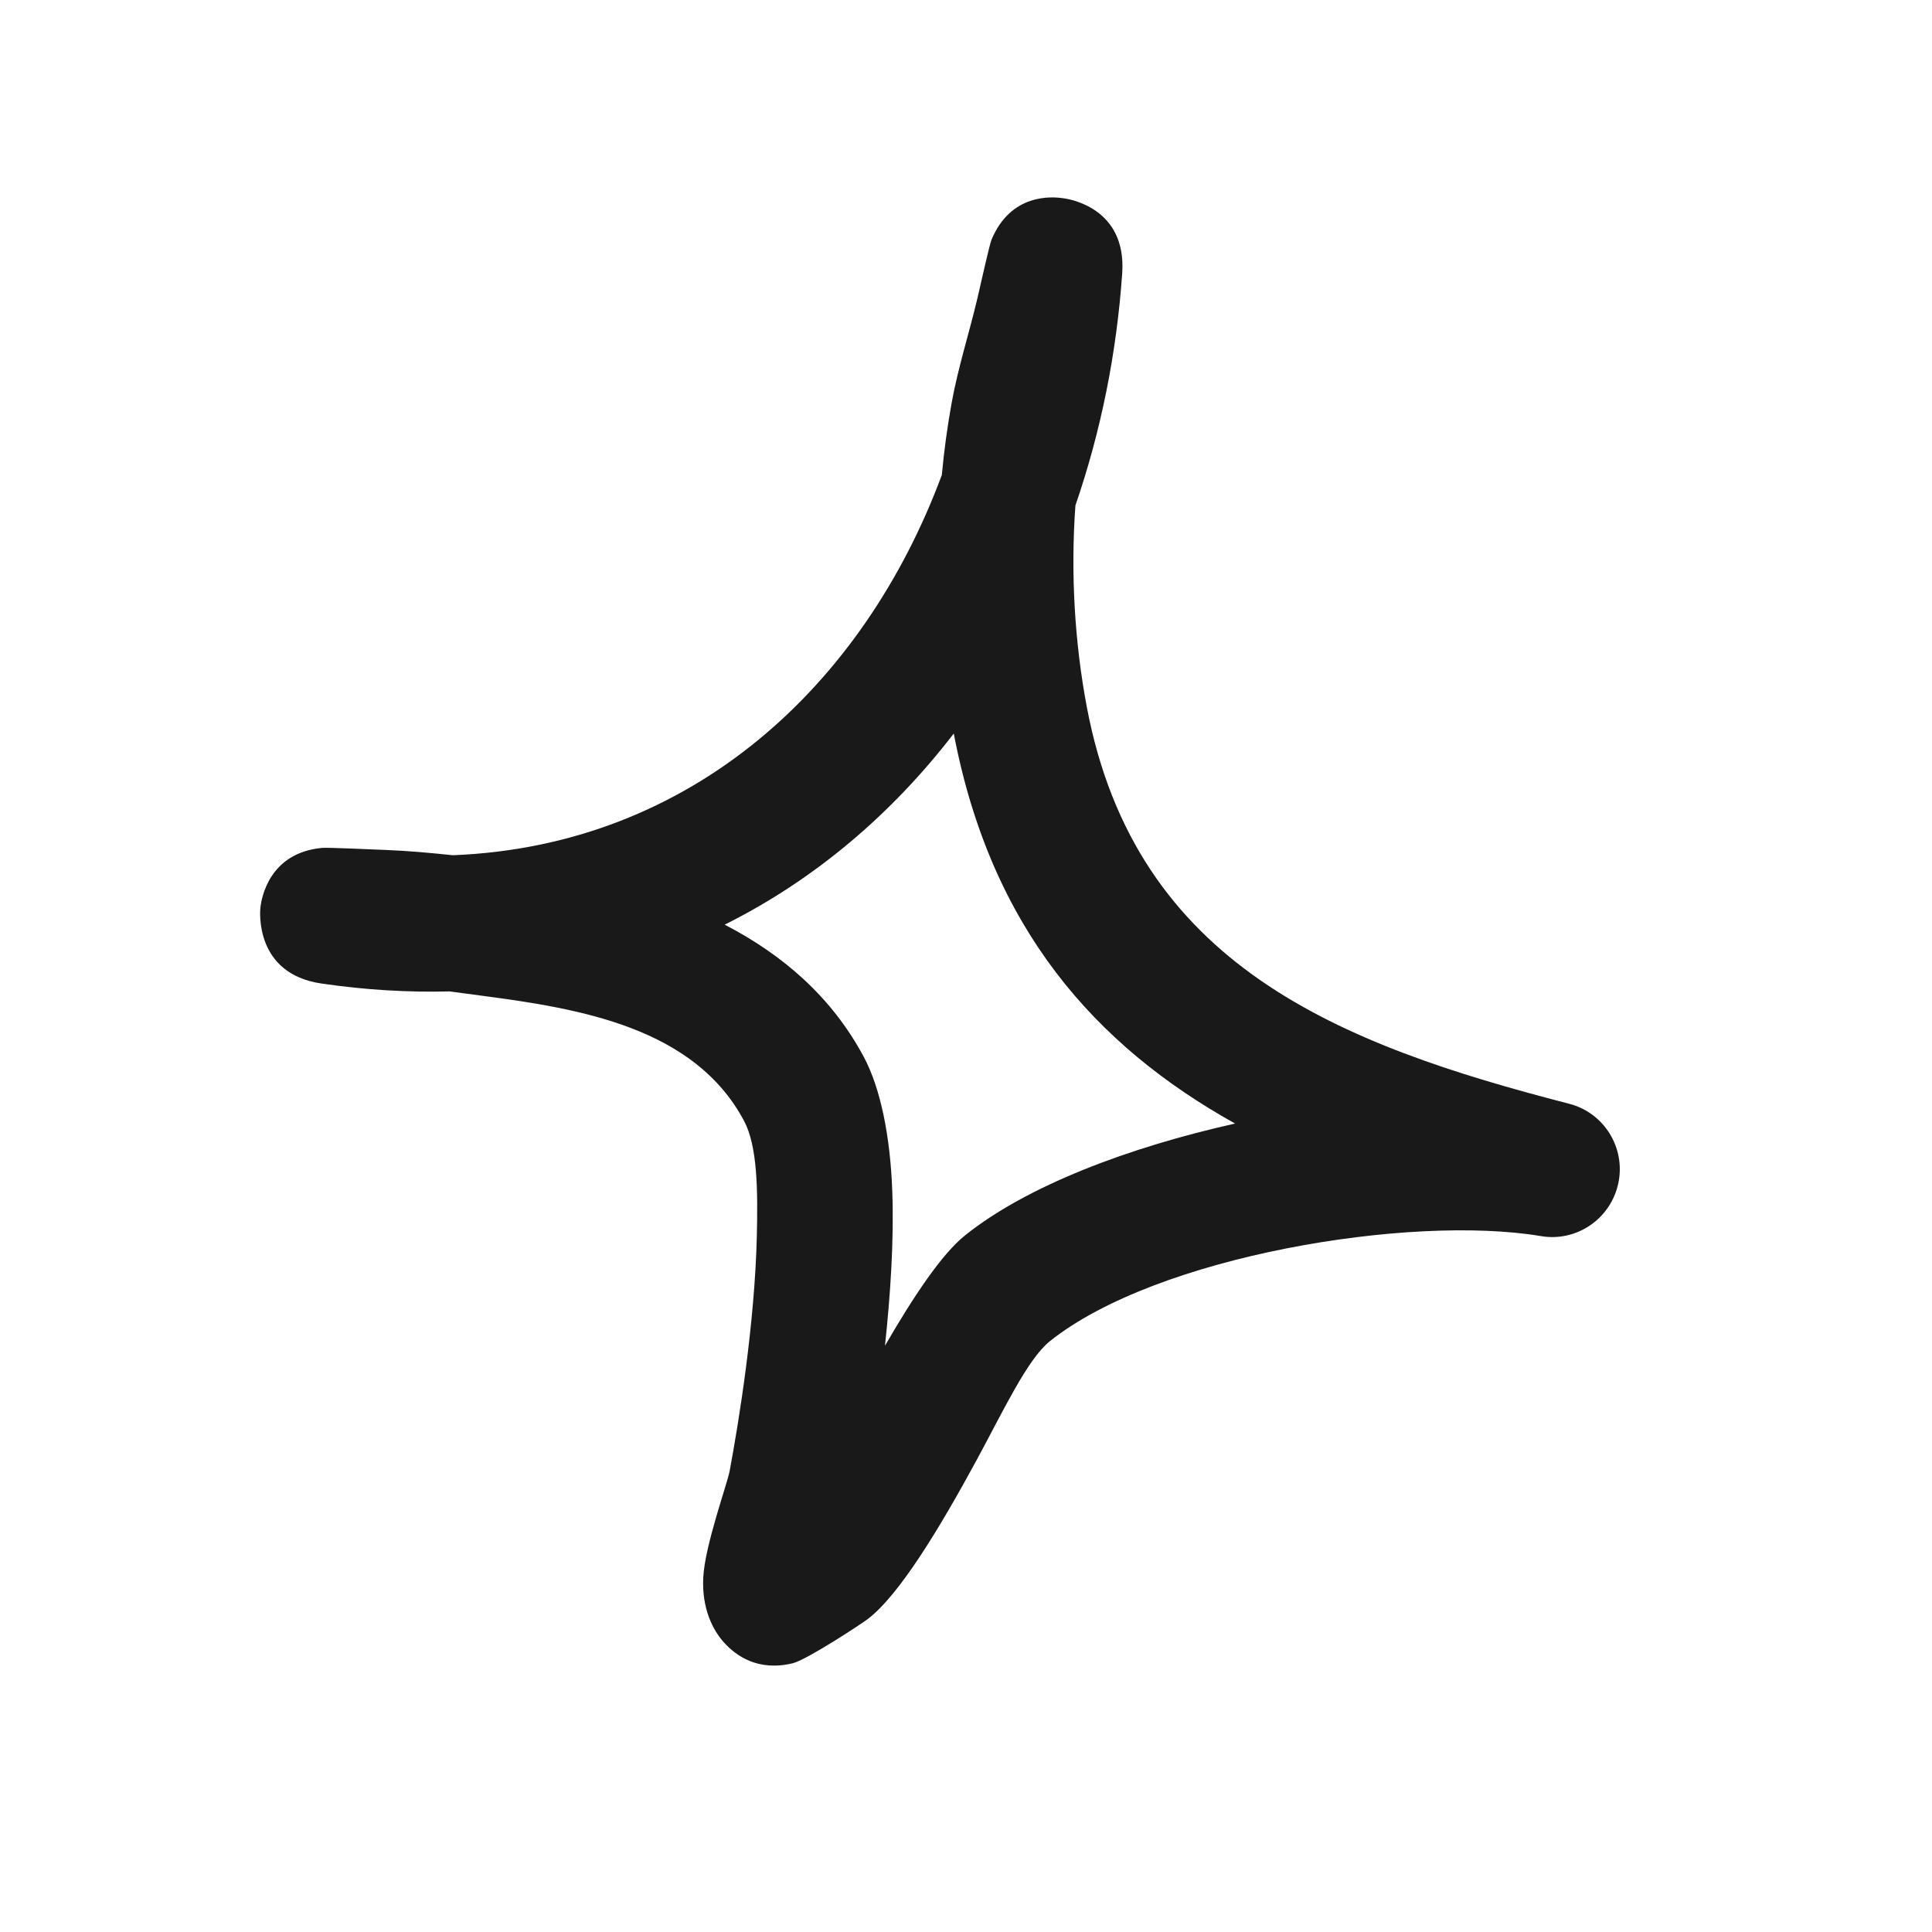 <svg width="33" height="33" viewBox="0 0 33 33" fill="none" xmlns="http://www.w3.org/2000/svg">
<g clip-path="url(#clip0_1012_53214)">
<path fill-rule="evenodd" clip-rule="evenodd" d="M16.087 8.113C16.126 7.697 16.181 7.289 16.254 6.886C16.363 6.282 16.553 5.695 16.694 5.099C16.753 4.847 16.899 4.185 16.936 4.094C17.265 3.304 17.96 3.356 18.159 3.386C18.256 3.397 19.246 3.547 19.168 4.668C19.073 6.039 18.803 7.373 18.369 8.633C18.286 9.782 18.354 10.966 18.564 12.078C19.401 16.5 22.893 17.844 26.798 18.852C27.399 19.004 27.771 19.607 27.642 20.211C27.513 20.819 26.928 21.219 26.317 21.113C24.084 20.74 19.753 21.451 17.931 22.91C17.55 23.216 17.141 24.09 16.685 24.933C16.051 26.101 15.363 27.241 14.824 27.653C14.742 27.718 13.792 28.346 13.543 28.409C12.943 28.555 12.569 28.277 12.372 28.061C12.175 27.846 11.986 27.474 12.012 26.948C12.039 26.398 12.419 25.358 12.463 25.125C12.621 24.28 12.891 22.611 12.927 21.123C12.946 20.323 12.938 19.577 12.709 19.146C11.861 17.551 9.908 17.229 8.249 17.01C8.059 16.983 7.868 16.961 7.679 16.934C6.975 16.952 6.244 16.91 5.489 16.799C4.349 16.632 4.44 15.567 4.448 15.498C4.467 15.344 4.594 14.563 5.509 14.482C5.608 14.475 6.318 14.507 6.592 14.518C6.974 14.533 7.354 14.568 7.735 14.608C11.823 14.446 14.755 11.7 16.087 8.113ZM16.291 12.529C16.926 15.857 18.707 17.86 21.096 19.191L21.096 19.191C19.272 19.599 17.536 20.257 16.483 21.102C16.083 21.422 15.6 22.151 15.116 22.986C15.21 22.114 15.271 21.176 15.241 20.352C15.207 19.412 15.042 18.595 14.757 18.058C14.206 17.023 13.36 16.302 12.378 15.794C13.923 15.023 15.238 13.898 16.291 12.529Z" fill="#191919"/>
</g>
<defs>
<clipPath id="clip0_1012_53214">
<rect width="25.954" height="25.954" fill="white" transform="translate(7.48 0.512) rotate(15)"/>
</clipPath>
</defs>
</svg>
